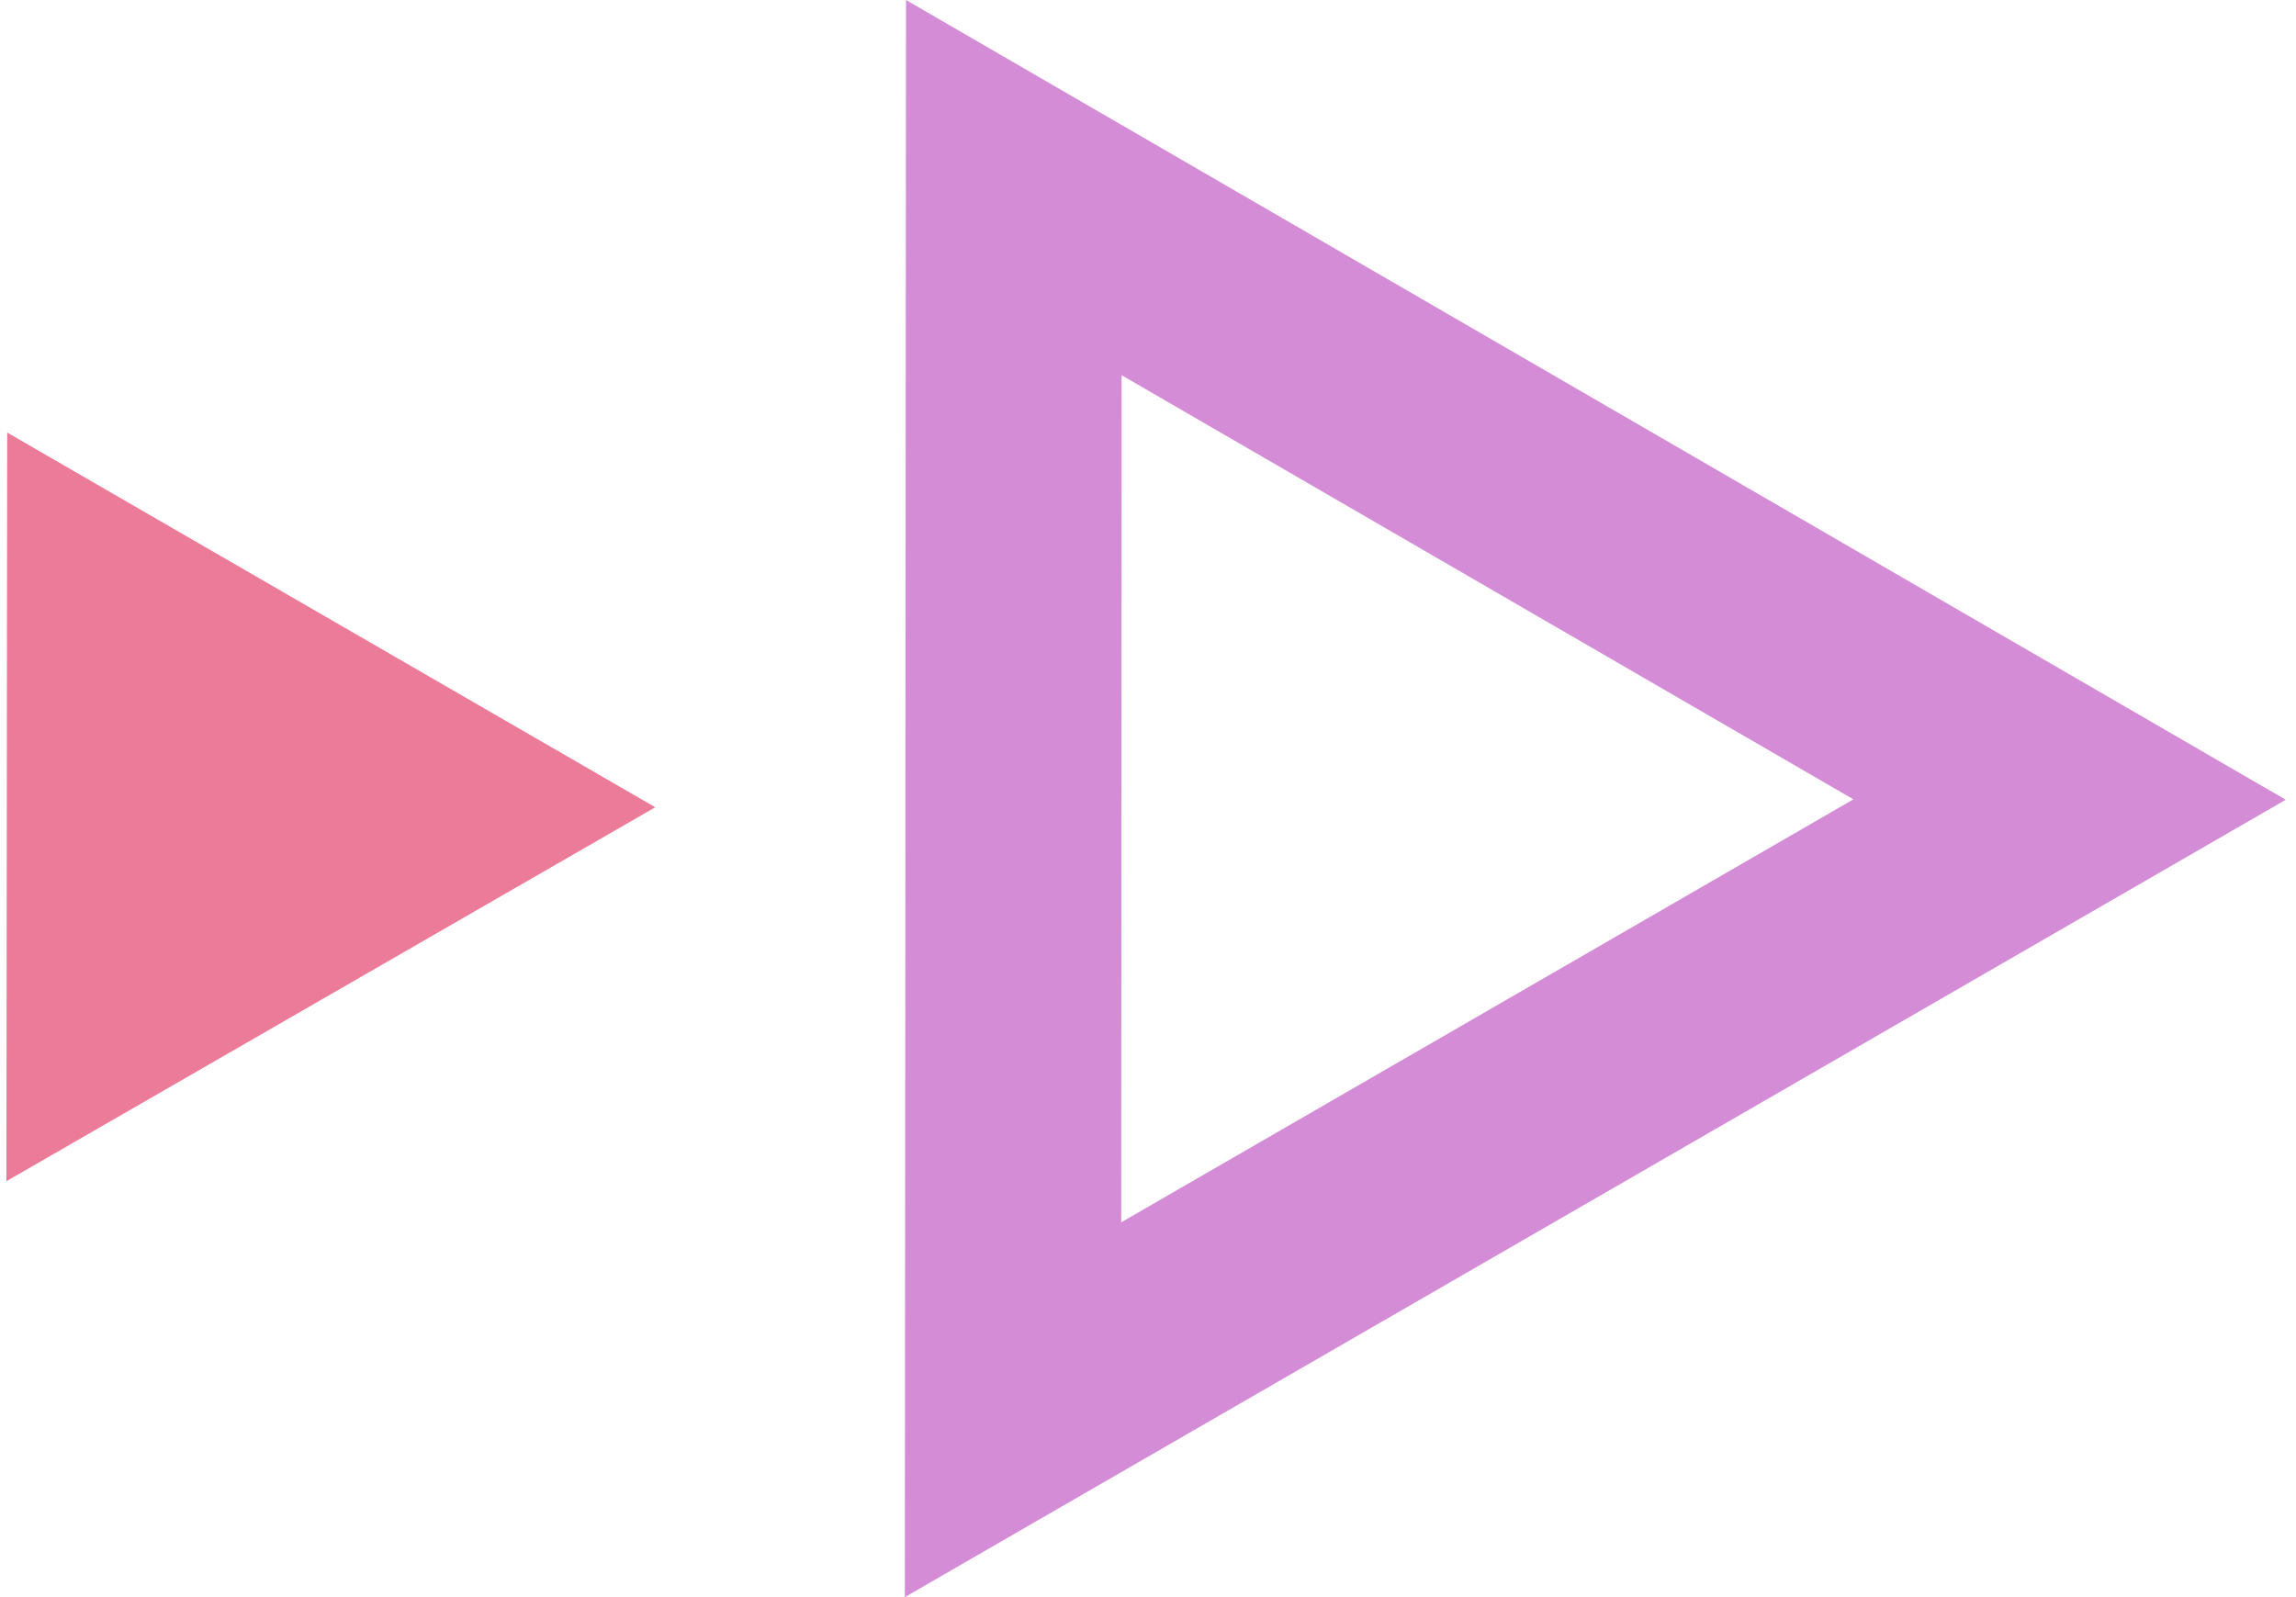 <svg width="138" height="96" viewBox="0 0 138 96" fill="none" xmlns="http://www.w3.org/2000/svg">
<path d="M0.432 26L0.385 71L39.385 48.523L0.432 26Z" fill="#EB7B98"/>
<path d="M54.456 0L54.385 96L137.385 48.071L54.456 0ZM67.413 22.552L111.4 48.047L67.389 73.472L67.413 22.552Z" fill="#D38CD5"/>
</svg>
